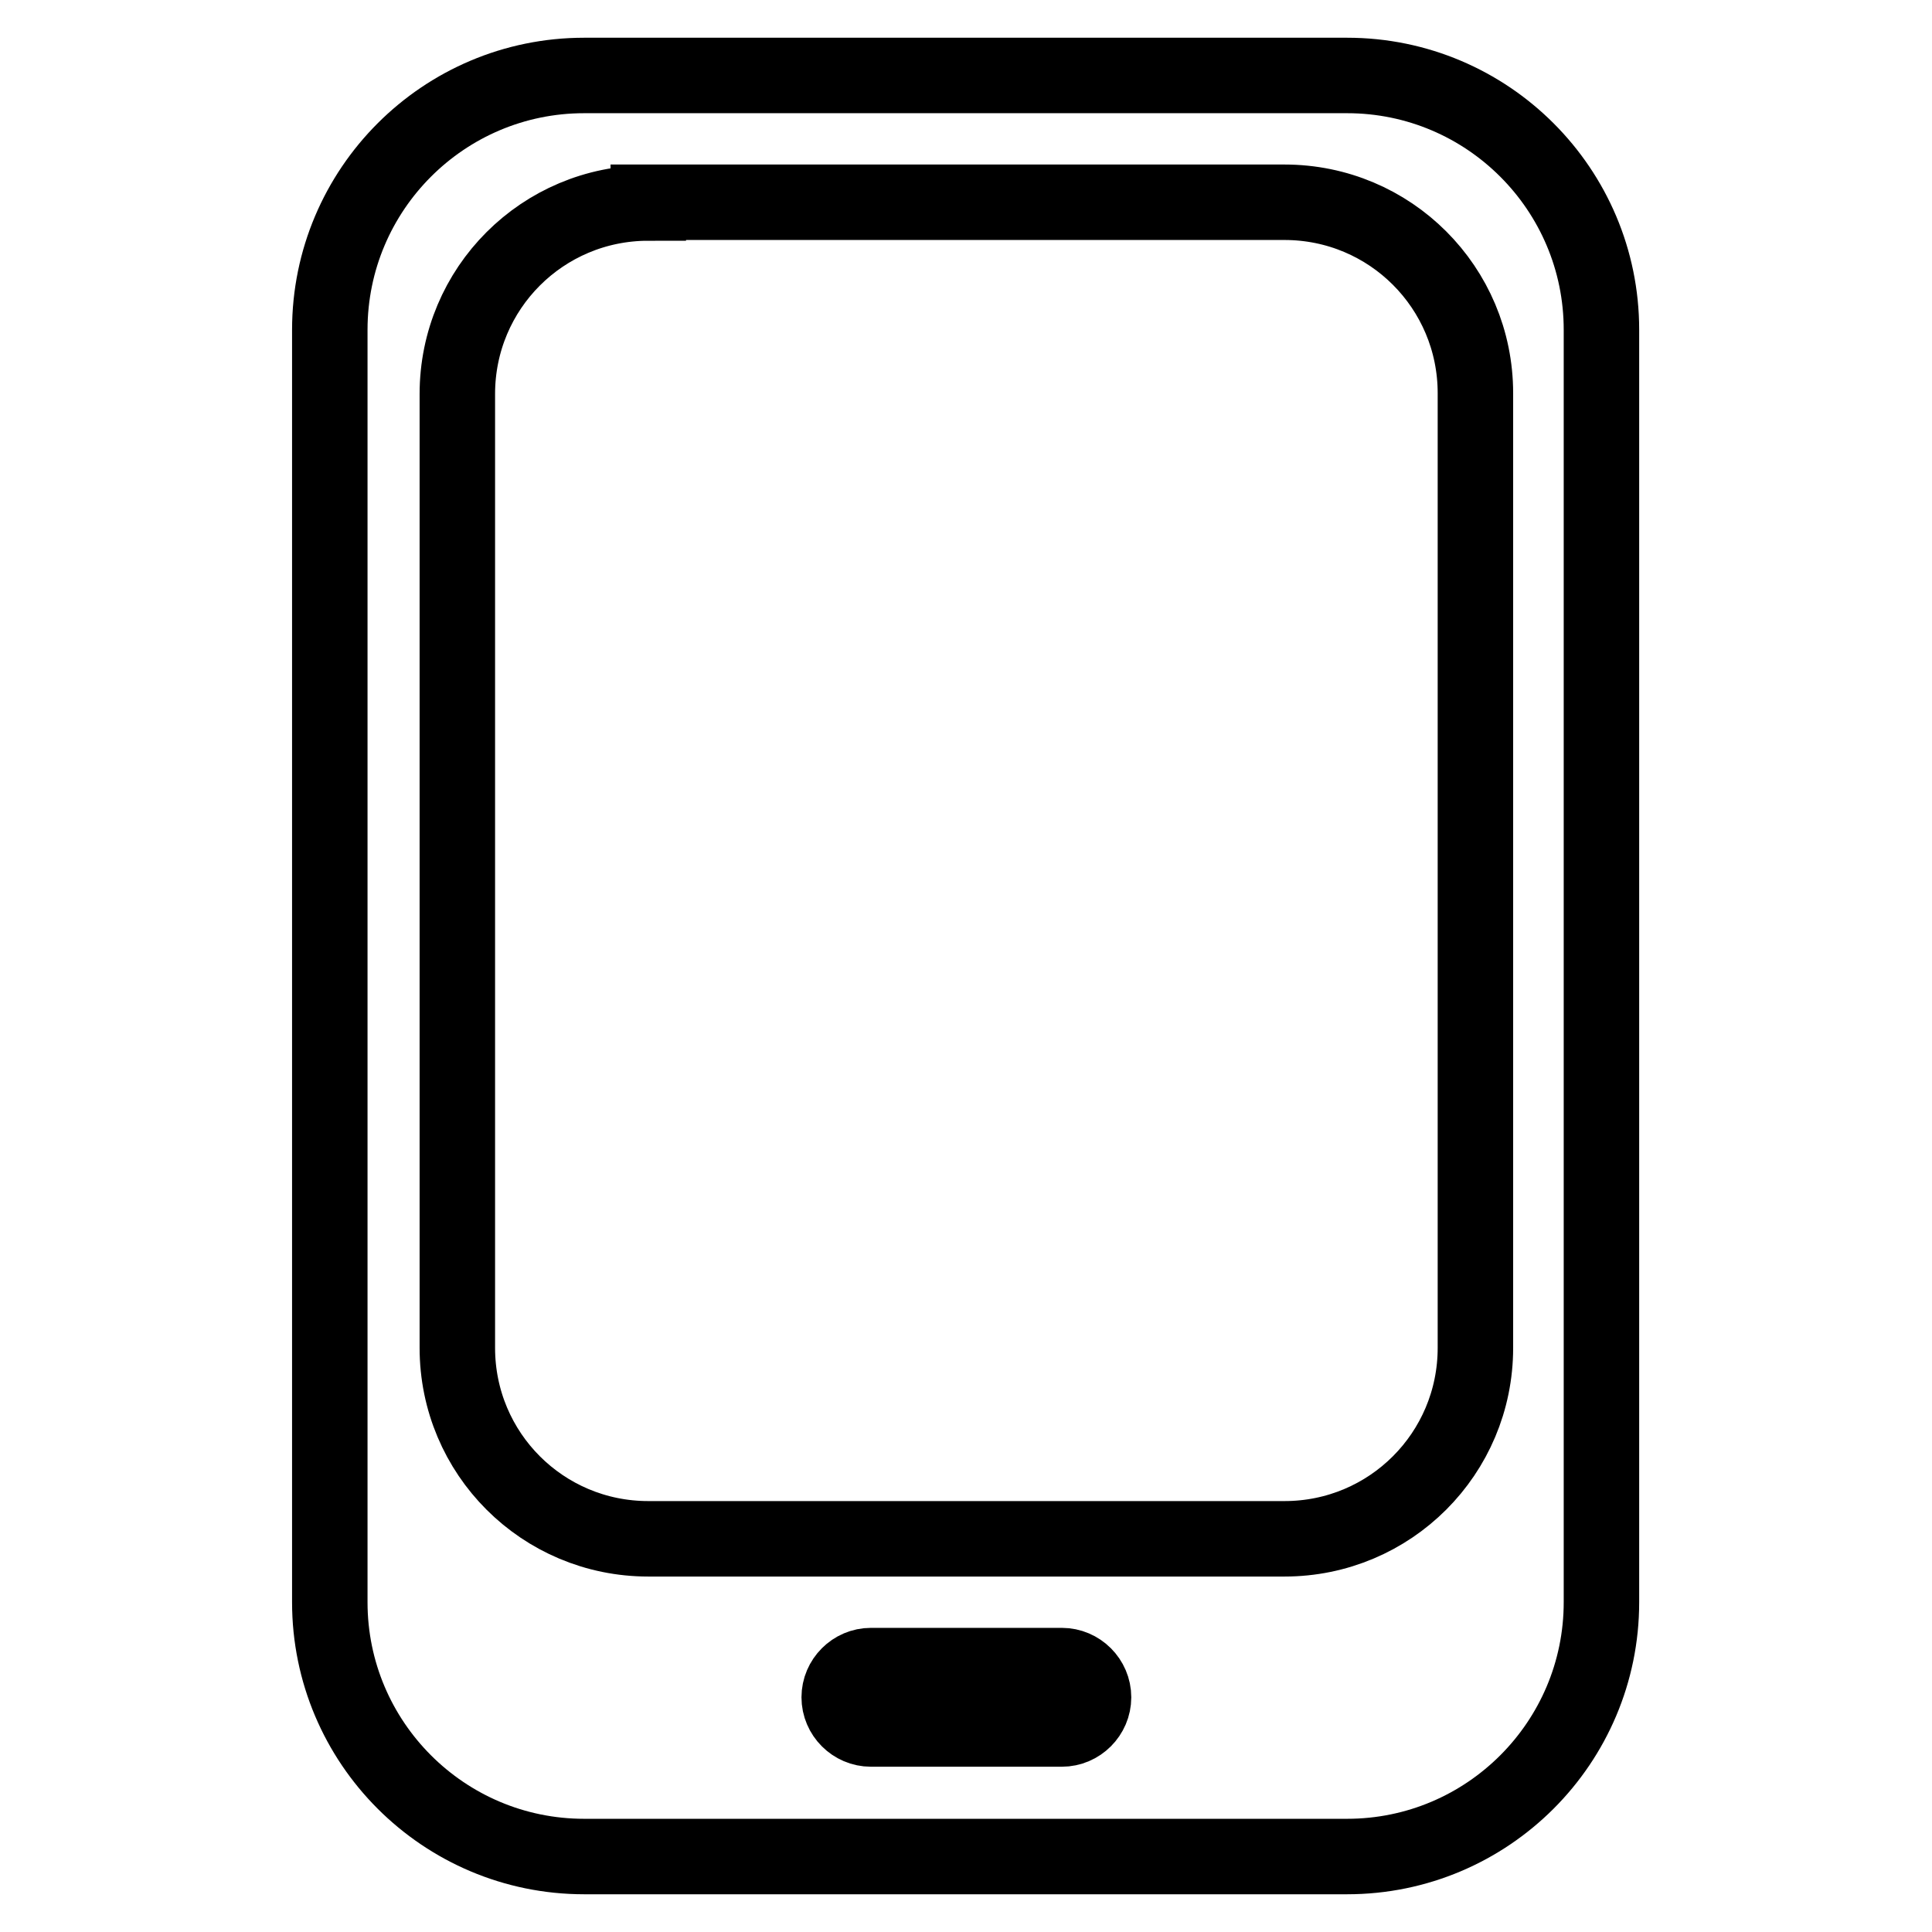 <?xml version="1.0" encoding="utf-8"?>
<!-- Svg Vector Icons : http://www.onlinewebfonts.com/icon -->
<!DOCTYPE svg PUBLIC "-//W3C//DTD SVG 1.1//EN" "http://www.w3.org/Graphics/SVG/1.1/DTD/svg11.dtd">
<svg version="1.1" xmlns="http://www.w3.org/2000/svg" xmlns:xlink="http://www.w3.org/1999/xlink" x="0px" y="0px" viewBox="0 0 256 256" enable-background="new 0 0 256 256" xml:space="preserve">
<g> <path stroke-width="10" fill-opacity="0" stroke="#000000"  d="M77.4,10h101.1c18.6,0,33.7,15.1,33.7,33.7v168.6c0,18.6-15.1,33.7-33.7,33.7H77.4 c-18.6,0-33.7-15.1-33.7-33.7V43.7C43.7,25.1,58.8,10,77.4,10z M85.9,26.9c-14,0-25.3,11.3-25.3,25.3v126.4 c0,14,11.3,25.3,25.3,25.3h84.3c14,0,25.3-11.3,25.3-25.3V52.1c0-14-11.3-25.3-25.3-25.3H85.9z M115.4,220.7 c-2.3,0-4.2,1.9-4.2,4.2c0,2.3,1.9,4.2,4.2,4.2h25.3c2.3,0,4.2-1.9,4.2-4.2c0-2.3-1.9-4.2-4.2-4.2H115.4z"/></g>
</svg>